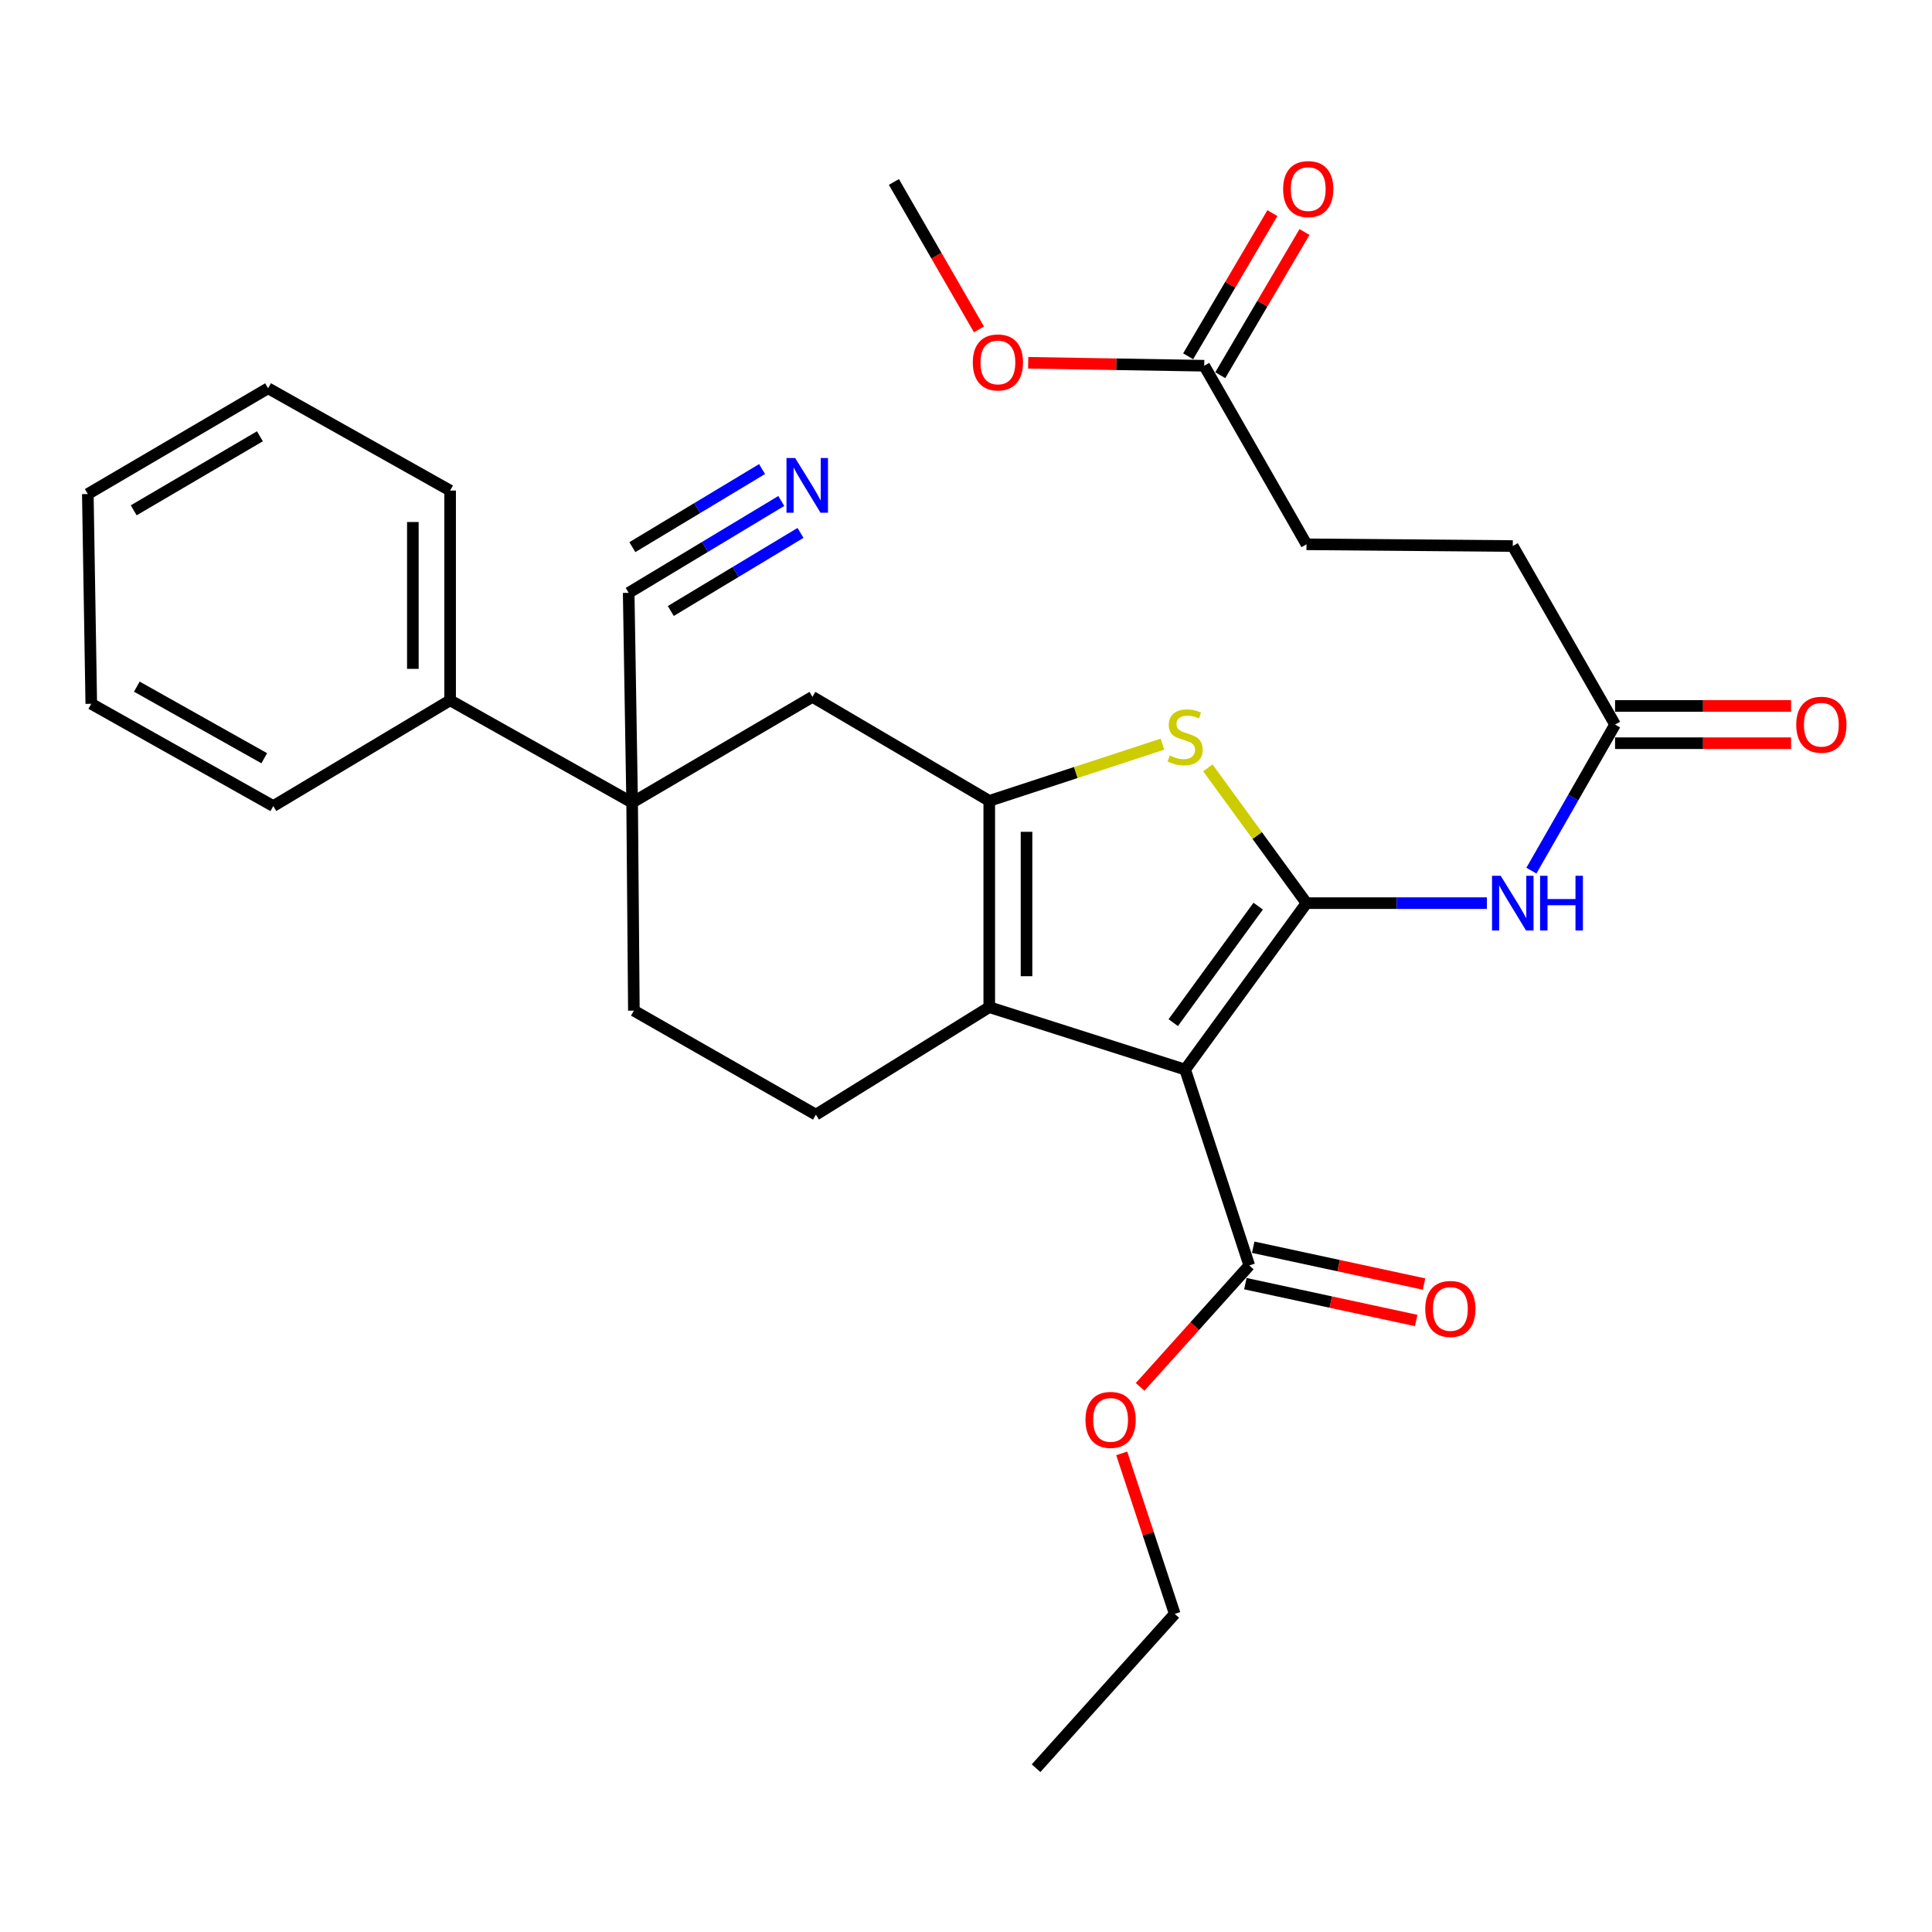 <?xml version='1.0' encoding='iso-8859-1'?>
<svg version='1.1' baseProfile='full'
              xmlns='http://www.w3.org/2000/svg'
                      xmlns:rdkit='http://www.rdkit.org/xml'
                      xmlns:xlink='http://www.w3.org/1999/xlink'
                  xml:space='preserve'
width='1000px' height='1000px' viewBox='0 0 1000 1000'>
<!-- END OF HEADER -->
<rect style='opacity:1.0;fill:#FFFFFF;stroke:none' width='1000' height='1000' x='0' y='0'> </rect>
<path class='bond-0' d='M 512.041,414.529 L 512.041,521.301' style='fill:none;fill-rule:evenodd;stroke:#000000;stroke-width:6px;stroke-linecap:butt;stroke-linejoin:miter;stroke-opacity:1' />
<path class='bond-0' d='M 531.329,430.545 L 531.329,505.285' style='fill:none;fill-rule:evenodd;stroke:#000000;stroke-width:6px;stroke-linecap:butt;stroke-linejoin:miter;stroke-opacity:1' />
<path class='bond-1' d='M 512.041,414.529 L 556.864,399.854' style='fill:none;fill-rule:evenodd;stroke:#000000;stroke-width:6px;stroke-linecap:butt;stroke-linejoin:miter;stroke-opacity:1' />
<path class='bond-1' d='M 556.864,399.854 L 601.686,385.178' style='fill:none;fill-rule:evenodd;stroke:#CCCC00;stroke-width:6px;stroke-linecap:butt;stroke-linejoin:miter;stroke-opacity:1' />
<path class='bond-2' d='M 512.041,414.529 L 420.517,360.693' style='fill:none;fill-rule:evenodd;stroke:#000000;stroke-width:6px;stroke-linecap:butt;stroke-linejoin:miter;stroke-opacity:1' />
<path class='bond-3' d='M 512.041,521.301 L 422.307,576.937' style='fill:none;fill-rule:evenodd;stroke:#000000;stroke-width:6px;stroke-linecap:butt;stroke-linejoin:miter;stroke-opacity:1' />
<path class='bond-4' d='M 512.041,521.301 L 613.433,553.609' style='fill:none;fill-rule:evenodd;stroke:#000000;stroke-width:6px;stroke-linecap:butt;stroke-linejoin:miter;stroke-opacity:1' />
<path class='bond-5' d='M 613.433,553.609 L 676.239,467.465' style='fill:none;fill-rule:evenodd;stroke:#000000;stroke-width:6px;stroke-linecap:butt;stroke-linejoin:miter;stroke-opacity:1' />
<path class='bond-5' d='M 607.268,529.324 L 651.232,469.023' style='fill:none;fill-rule:evenodd;stroke:#000000;stroke-width:6px;stroke-linecap:butt;stroke-linejoin:miter;stroke-opacity:1' />
<path class='bond-6' d='M 613.433,553.609 L 646.631,654.991' style='fill:none;fill-rule:evenodd;stroke:#000000;stroke-width:6px;stroke-linecap:butt;stroke-linejoin:miter;stroke-opacity:1' />
<path class='bond-7' d='M 676.239,467.465 L 650.709,432.452' style='fill:none;fill-rule:evenodd;stroke:#000000;stroke-width:6px;stroke-linecap:butt;stroke-linejoin:miter;stroke-opacity:1' />
<path class='bond-7' d='M 650.709,432.452 L 625.178,397.439' style='fill:none;fill-rule:evenodd;stroke:#CCCC00;stroke-width:6px;stroke-linecap:butt;stroke-linejoin:miter;stroke-opacity:1' />
<path class='bond-8' d='M 676.239,467.465 L 722.92,467.465' style='fill:none;fill-rule:evenodd;stroke:#000000;stroke-width:6px;stroke-linecap:butt;stroke-linejoin:miter;stroke-opacity:1' />
<path class='bond-8' d='M 722.92,467.465 L 769.601,467.465' style='fill:none;fill-rule:evenodd;stroke:#0000FF;stroke-width:6px;stroke-linecap:butt;stroke-linejoin:miter;stroke-opacity:1' />
<path class='bond-9' d='M 792.648,450.642 L 814.303,412.842' style='fill:none;fill-rule:evenodd;stroke:#0000FF;stroke-width:6px;stroke-linecap:butt;stroke-linejoin:miter;stroke-opacity:1' />
<path class='bond-9' d='M 814.303,412.842 L 835.957,375.042' style='fill:none;fill-rule:evenodd;stroke:#000000;stroke-width:6px;stroke-linecap:butt;stroke-linejoin:miter;stroke-opacity:1' />
<path class='bond-10' d='M 646.631,654.991 L 618.381,686.421' style='fill:none;fill-rule:evenodd;stroke:#000000;stroke-width:6px;stroke-linecap:butt;stroke-linejoin:miter;stroke-opacity:1' />
<path class='bond-10' d='M 618.381,686.421 L 590.13,717.851' style='fill:none;fill-rule:evenodd;stroke:#FF0000;stroke-width:6px;stroke-linecap:butt;stroke-linejoin:miter;stroke-opacity:1' />
<path class='bond-11' d='M 644.598,664.419 L 688.809,673.95' style='fill:none;fill-rule:evenodd;stroke:#000000;stroke-width:6px;stroke-linecap:butt;stroke-linejoin:miter;stroke-opacity:1' />
<path class='bond-11' d='M 688.809,673.95 L 733.019,683.481' style='fill:none;fill-rule:evenodd;stroke:#FF0000;stroke-width:6px;stroke-linecap:butt;stroke-linejoin:miter;stroke-opacity:1' />
<path class='bond-11' d='M 648.663,645.564 L 692.874,655.095' style='fill:none;fill-rule:evenodd;stroke:#000000;stroke-width:6px;stroke-linecap:butt;stroke-linejoin:miter;stroke-opacity:1' />
<path class='bond-11' d='M 692.874,655.095 L 737.084,664.626' style='fill:none;fill-rule:evenodd;stroke:#FF0000;stroke-width:6px;stroke-linecap:butt;stroke-linejoin:miter;stroke-opacity:1' />
<path class='bond-12' d='M 580.596,752.262 L 594.32,793.805' style='fill:none;fill-rule:evenodd;stroke:#FF0000;stroke-width:6px;stroke-linecap:butt;stroke-linejoin:miter;stroke-opacity:1' />
<path class='bond-12' d='M 594.32,793.805 L 608.043,835.348' style='fill:none;fill-rule:evenodd;stroke:#000000;stroke-width:6px;stroke-linecap:butt;stroke-linejoin:miter;stroke-opacity:1' />
<path class='bond-13' d='M 608.043,835.348 L 536.269,915.224' style='fill:none;fill-rule:evenodd;stroke:#000000;stroke-width:6px;stroke-linecap:butt;stroke-linejoin:miter;stroke-opacity:1' />
<path class='bond-14' d='M 835.957,384.686 L 881.509,384.686' style='fill:none;fill-rule:evenodd;stroke:#000000;stroke-width:6px;stroke-linecap:butt;stroke-linejoin:miter;stroke-opacity:1' />
<path class='bond-14' d='M 881.509,384.686 L 927.06,384.686' style='fill:none;fill-rule:evenodd;stroke:#FF0000;stroke-width:6px;stroke-linecap:butt;stroke-linejoin:miter;stroke-opacity:1' />
<path class='bond-14' d='M 835.957,365.397 L 881.509,365.397' style='fill:none;fill-rule:evenodd;stroke:#000000;stroke-width:6px;stroke-linecap:butt;stroke-linejoin:miter;stroke-opacity:1' />
<path class='bond-14' d='M 881.509,365.397 L 927.06,365.397' style='fill:none;fill-rule:evenodd;stroke:#FF0000;stroke-width:6px;stroke-linecap:butt;stroke-linejoin:miter;stroke-opacity:1' />
<path class='bond-15' d='M 835.957,375.042 L 783.011,282.629' style='fill:none;fill-rule:evenodd;stroke:#000000;stroke-width:6px;stroke-linecap:butt;stroke-linejoin:miter;stroke-opacity:1' />
<path class='bond-16' d='M 420.517,360.693 L 327.194,415.419' style='fill:none;fill-rule:evenodd;stroke:#000000;stroke-width:6px;stroke-linecap:butt;stroke-linejoin:miter;stroke-opacity:1' />
<path class='bond-17' d='M 327.194,415.419 L 328.094,523.101' style='fill:none;fill-rule:evenodd;stroke:#000000;stroke-width:6px;stroke-linecap:butt;stroke-linejoin:miter;stroke-opacity:1' />
<path class='bond-18' d='M 327.194,415.419 L 232.981,362.483' style='fill:none;fill-rule:evenodd;stroke:#000000;stroke-width:6px;stroke-linecap:butt;stroke-linejoin:miter;stroke-opacity:1' />
<path class='bond-19' d='M 327.194,415.419 L 325.404,306.857' style='fill:none;fill-rule:evenodd;stroke:#000000;stroke-width:6px;stroke-linecap:butt;stroke-linejoin:miter;stroke-opacity:1' />
<path class='bond-20' d='M 328.094,523.101 L 422.307,576.937' style='fill:none;fill-rule:evenodd;stroke:#000000;stroke-width:6px;stroke-linecap:butt;stroke-linejoin:miter;stroke-opacity:1' />
<path class='bond-21' d='M 232.981,362.483 L 232.981,253.91' style='fill:none;fill-rule:evenodd;stroke:#000000;stroke-width:6px;stroke-linecap:butt;stroke-linejoin:miter;stroke-opacity:1' />
<path class='bond-21' d='M 213.692,346.197 L 213.692,270.196' style='fill:none;fill-rule:evenodd;stroke:#000000;stroke-width:6px;stroke-linecap:butt;stroke-linejoin:miter;stroke-opacity:1' />
<path class='bond-22' d='M 232.981,362.483 L 141.457,417.219' style='fill:none;fill-rule:evenodd;stroke:#000000;stroke-width:6px;stroke-linecap:butt;stroke-linejoin:miter;stroke-opacity:1' />
<path class='bond-23' d='M 325.404,306.857 L 364.897,283.083' style='fill:none;fill-rule:evenodd;stroke:#000000;stroke-width:6px;stroke-linecap:butt;stroke-linejoin:miter;stroke-opacity:1' />
<path class='bond-23' d='M 364.897,283.083 L 404.391,259.309' style='fill:none;fill-rule:evenodd;stroke:#0000FF;stroke-width:6px;stroke-linecap:butt;stroke-linejoin:miter;stroke-opacity:1' />
<path class='bond-23' d='M 347.2,316.25 L 380.769,296.042' style='fill:none;fill-rule:evenodd;stroke:#000000;stroke-width:6px;stroke-linecap:butt;stroke-linejoin:miter;stroke-opacity:1' />
<path class='bond-23' d='M 380.769,296.042 L 414.339,275.835' style='fill:none;fill-rule:evenodd;stroke:#0000FF;stroke-width:6px;stroke-linecap:butt;stroke-linejoin:miter;stroke-opacity:1' />
<path class='bond-23' d='M 327.304,283.2 L 360.874,262.992' style='fill:none;fill-rule:evenodd;stroke:#000000;stroke-width:6px;stroke-linecap:butt;stroke-linejoin:miter;stroke-opacity:1' />
<path class='bond-23' d='M 360.874,262.992 L 394.443,242.784' style='fill:none;fill-rule:evenodd;stroke:#0000FF;stroke-width:6px;stroke-linecap:butt;stroke-linejoin:miter;stroke-opacity:1' />
<path class='bond-24' d='M 232.981,253.91 L 138.768,200.974' style='fill:none;fill-rule:evenodd;stroke:#000000;stroke-width:6px;stroke-linecap:butt;stroke-linejoin:miter;stroke-opacity:1' />
<path class='bond-25' d='M 138.768,200.974 L 45.455,255.711' style='fill:none;fill-rule:evenodd;stroke:#000000;stroke-width:6px;stroke-linecap:butt;stroke-linejoin:miter;stroke-opacity:1' />
<path class='bond-25' d='M 134.53,225.822 L 69.211,264.138' style='fill:none;fill-rule:evenodd;stroke:#000000;stroke-width:6px;stroke-linecap:butt;stroke-linejoin:miter;stroke-opacity:1' />
<path class='bond-26' d='M 45.455,255.711 L 47.244,364.283' style='fill:none;fill-rule:evenodd;stroke:#000000;stroke-width:6px;stroke-linecap:butt;stroke-linejoin:miter;stroke-opacity:1' />
<path class='bond-27' d='M 47.244,364.283 L 141.457,417.219' style='fill:none;fill-rule:evenodd;stroke:#000000;stroke-width:6px;stroke-linecap:butt;stroke-linejoin:miter;stroke-opacity:1' />
<path class='bond-27' d='M 70.824,355.407 L 136.774,392.463' style='fill:none;fill-rule:evenodd;stroke:#000000;stroke-width:6px;stroke-linecap:butt;stroke-linejoin:miter;stroke-opacity:1' />
<path class='bond-28' d='M 623.303,189.305 L 676.239,281.729' style='fill:none;fill-rule:evenodd;stroke:#000000;stroke-width:6px;stroke-linecap:butt;stroke-linejoin:miter;stroke-opacity:1' />
<path class='bond-29' d='M 623.303,189.305 L 577.746,188.542' style='fill:none;fill-rule:evenodd;stroke:#000000;stroke-width:6px;stroke-linecap:butt;stroke-linejoin:miter;stroke-opacity:1' />
<path class='bond-29' d='M 577.746,188.542 L 532.19,187.778' style='fill:none;fill-rule:evenodd;stroke:#FF0000;stroke-width:6px;stroke-linecap:butt;stroke-linejoin:miter;stroke-opacity:1' />
<path class='bond-30' d='M 631.615,194.195 L 653.411,157.146' style='fill:none;fill-rule:evenodd;stroke:#000000;stroke-width:6px;stroke-linecap:butt;stroke-linejoin:miter;stroke-opacity:1' />
<path class='bond-30' d='M 653.411,157.146 L 675.207,120.097' style='fill:none;fill-rule:evenodd;stroke:#FF0000;stroke-width:6px;stroke-linecap:butt;stroke-linejoin:miter;stroke-opacity:1' />
<path class='bond-30' d='M 614.99,184.415 L 636.786,147.366' style='fill:none;fill-rule:evenodd;stroke:#000000;stroke-width:6px;stroke-linecap:butt;stroke-linejoin:miter;stroke-opacity:1' />
<path class='bond-30' d='M 636.786,147.366 L 658.582,110.316' style='fill:none;fill-rule:evenodd;stroke:#FF0000;stroke-width:6px;stroke-linecap:butt;stroke-linejoin:miter;stroke-opacity:1' />
<path class='bond-31' d='M 676.239,281.729 L 783.011,282.629' style='fill:none;fill-rule:evenodd;stroke:#000000;stroke-width:6px;stroke-linecap:butt;stroke-linejoin:miter;stroke-opacity:1' />
<path class='bond-32' d='M 506.706,170.502 L 484.695,132.341' style='fill:none;fill-rule:evenodd;stroke:#FF0000;stroke-width:6px;stroke-linecap:butt;stroke-linejoin:miter;stroke-opacity:1' />
<path class='bond-32' d='M 484.695,132.341 L 462.684,94.181' style='fill:none;fill-rule:evenodd;stroke:#000000;stroke-width:6px;stroke-linecap:butt;stroke-linejoin:miter;stroke-opacity:1' />
<path  class='atom-4' d='M 605.433 391.052
Q 605.753 391.172, 607.073 391.732
Q 608.393 392.292, 609.833 392.652
Q 611.313 392.972, 612.753 392.972
Q 615.433 392.972, 616.993 391.692
Q 618.553 390.372, 618.553 388.092
Q 618.553 386.532, 617.753 385.572
Q 616.993 384.612, 615.793 384.092
Q 614.593 383.572, 612.593 382.972
Q 610.073 382.212, 608.553 381.492
Q 607.073 380.772, 605.993 379.252
Q 604.953 377.732, 604.953 375.172
Q 604.953 371.612, 607.353 369.412
Q 609.793 367.212, 614.593 367.212
Q 617.873 367.212, 621.593 368.772
L 620.673 371.852
Q 617.273 370.452, 614.713 370.452
Q 611.953 370.452, 610.433 371.612
Q 608.913 372.732, 608.953 374.692
Q 608.953 376.212, 609.713 377.132
Q 610.513 378.052, 611.633 378.572
Q 612.793 379.092, 614.713 379.692
Q 617.273 380.492, 618.793 381.292
Q 620.313 382.092, 621.393 383.732
Q 622.513 385.332, 622.513 388.092
Q 622.513 392.012, 619.873 394.132
Q 617.273 396.212, 612.913 396.212
Q 610.393 396.212, 608.473 395.652
Q 606.593 395.132, 604.353 394.212
L 605.433 391.052
' fill='#CCCC00'/>
<path  class='atom-5' d='M 776.751 453.305
L 786.031 468.305
Q 786.951 469.785, 788.431 472.465
Q 789.911 475.145, 789.991 475.305
L 789.991 453.305
L 793.751 453.305
L 793.751 481.625
L 789.871 481.625
L 779.911 465.225
Q 778.751 463.305, 777.511 461.105
Q 776.311 458.905, 775.951 458.225
L 775.951 481.625
L 772.271 481.625
L 772.271 453.305
L 776.751 453.305
' fill='#0000FF'/>
<path  class='atom-5' d='M 797.151 453.305
L 800.991 453.305
L 800.991 465.345
L 815.471 465.345
L 815.471 453.305
L 819.311 453.305
L 819.311 481.625
L 815.471 481.625
L 815.471 468.545
L 800.991 468.545
L 800.991 481.625
L 797.151 481.625
L 797.151 453.305
' fill='#0000FF'/>
<path  class='atom-7' d='M 561.846 734.936
Q 561.846 728.136, 565.206 724.336
Q 568.566 720.536, 574.846 720.536
Q 581.126 720.536, 584.486 724.336
Q 587.846 728.136, 587.846 734.936
Q 587.846 741.816, 584.446 745.736
Q 581.046 749.616, 574.846 749.616
Q 568.606 749.616, 565.206 745.736
Q 561.846 741.856, 561.846 734.936
M 574.846 746.416
Q 579.166 746.416, 581.486 743.536
Q 583.846 740.616, 583.846 734.936
Q 583.846 729.376, 581.486 726.576
Q 579.166 723.736, 574.846 723.736
Q 570.526 723.736, 568.166 726.536
Q 565.846 729.336, 565.846 734.936
Q 565.846 740.656, 568.166 743.536
Q 570.526 746.416, 574.846 746.416
' fill='#FF0000'/>
<path  class='atom-9' d='M 737.713 677.51
Q 737.713 670.71, 741.073 666.91
Q 744.433 663.11, 750.713 663.11
Q 756.993 663.11, 760.353 666.91
Q 763.713 670.71, 763.713 677.51
Q 763.713 684.39, 760.313 688.31
Q 756.913 692.19, 750.713 692.19
Q 744.473 692.19, 741.073 688.31
Q 737.713 684.43, 737.713 677.51
M 750.713 688.99
Q 755.033 688.99, 757.353 686.11
Q 759.713 683.19, 759.713 677.51
Q 759.713 671.95, 757.353 669.15
Q 755.033 666.31, 750.713 666.31
Q 746.393 666.31, 744.033 669.11
Q 741.713 671.91, 741.713 677.51
Q 741.713 683.23, 744.033 686.11
Q 746.393 688.99, 750.713 688.99
' fill='#FF0000'/>
<path  class='atom-12' d='M 929.729 375.122
Q 929.729 368.322, 933.089 364.522
Q 936.449 360.722, 942.729 360.722
Q 949.009 360.722, 952.369 364.522
Q 955.729 368.322, 955.729 375.122
Q 955.729 382.002, 952.329 385.922
Q 948.929 389.802, 942.729 389.802
Q 936.489 389.802, 933.089 385.922
Q 929.729 382.042, 929.729 375.122
M 942.729 386.602
Q 947.049 386.602, 949.369 383.722
Q 951.729 380.802, 951.729 375.122
Q 951.729 369.562, 949.369 366.762
Q 947.049 363.922, 942.729 363.922
Q 938.409 363.922, 936.049 366.722
Q 933.729 369.522, 933.729 375.122
Q 933.729 380.842, 936.049 383.722
Q 938.409 386.602, 942.729 386.602
' fill='#FF0000'/>
<path  class='atom-19' d='M 411.568 237.061
L 420.848 252.061
Q 421.768 253.541, 423.248 256.221
Q 424.728 258.901, 424.808 259.061
L 424.808 237.061
L 428.568 237.061
L 428.568 265.381
L 424.688 265.381
L 414.728 248.981
Q 413.568 247.061, 412.328 244.861
Q 411.128 242.661, 410.768 241.981
L 410.768 265.381
L 407.088 265.381
L 407.088 237.061
L 411.568 237.061
' fill='#0000FF'/>
<path  class='atom-27' d='M 503.52 187.595
Q 503.52 180.795, 506.88 176.995
Q 510.24 173.195, 516.52 173.195
Q 522.8 173.195, 526.16 176.995
Q 529.52 180.795, 529.52 187.595
Q 529.52 194.475, 526.12 198.395
Q 522.72 202.275, 516.52 202.275
Q 510.28 202.275, 506.88 198.395
Q 503.52 194.515, 503.52 187.595
M 516.52 199.075
Q 520.84 199.075, 523.16 196.195
Q 525.52 193.275, 525.52 187.595
Q 525.52 182.035, 523.16 179.235
Q 520.84 176.395, 516.52 176.395
Q 512.2 176.395, 509.84 179.195
Q 507.52 181.995, 507.52 187.595
Q 507.52 193.315, 509.84 196.195
Q 512.2 199.075, 516.52 199.075
' fill='#FF0000'/>
<path  class='atom-28' d='M 664.139 97.872
Q 664.139 91.072, 667.499 87.272
Q 670.859 83.472, 677.139 83.472
Q 683.419 83.472, 686.779 87.272
Q 690.139 91.072, 690.139 97.872
Q 690.139 104.752, 686.739 108.672
Q 683.339 112.552, 677.139 112.552
Q 670.899 112.552, 667.499 108.672
Q 664.139 104.792, 664.139 97.872
M 677.139 109.352
Q 681.459 109.352, 683.779 106.472
Q 686.139 103.552, 686.139 97.872
Q 686.139 92.312, 683.779 89.512
Q 681.459 86.672, 677.139 86.672
Q 672.819 86.672, 670.459 89.472
Q 668.139 92.272, 668.139 97.872
Q 668.139 103.592, 670.459 106.472
Q 672.819 109.352, 677.139 109.352
' fill='#FF0000'/>
</svg>
